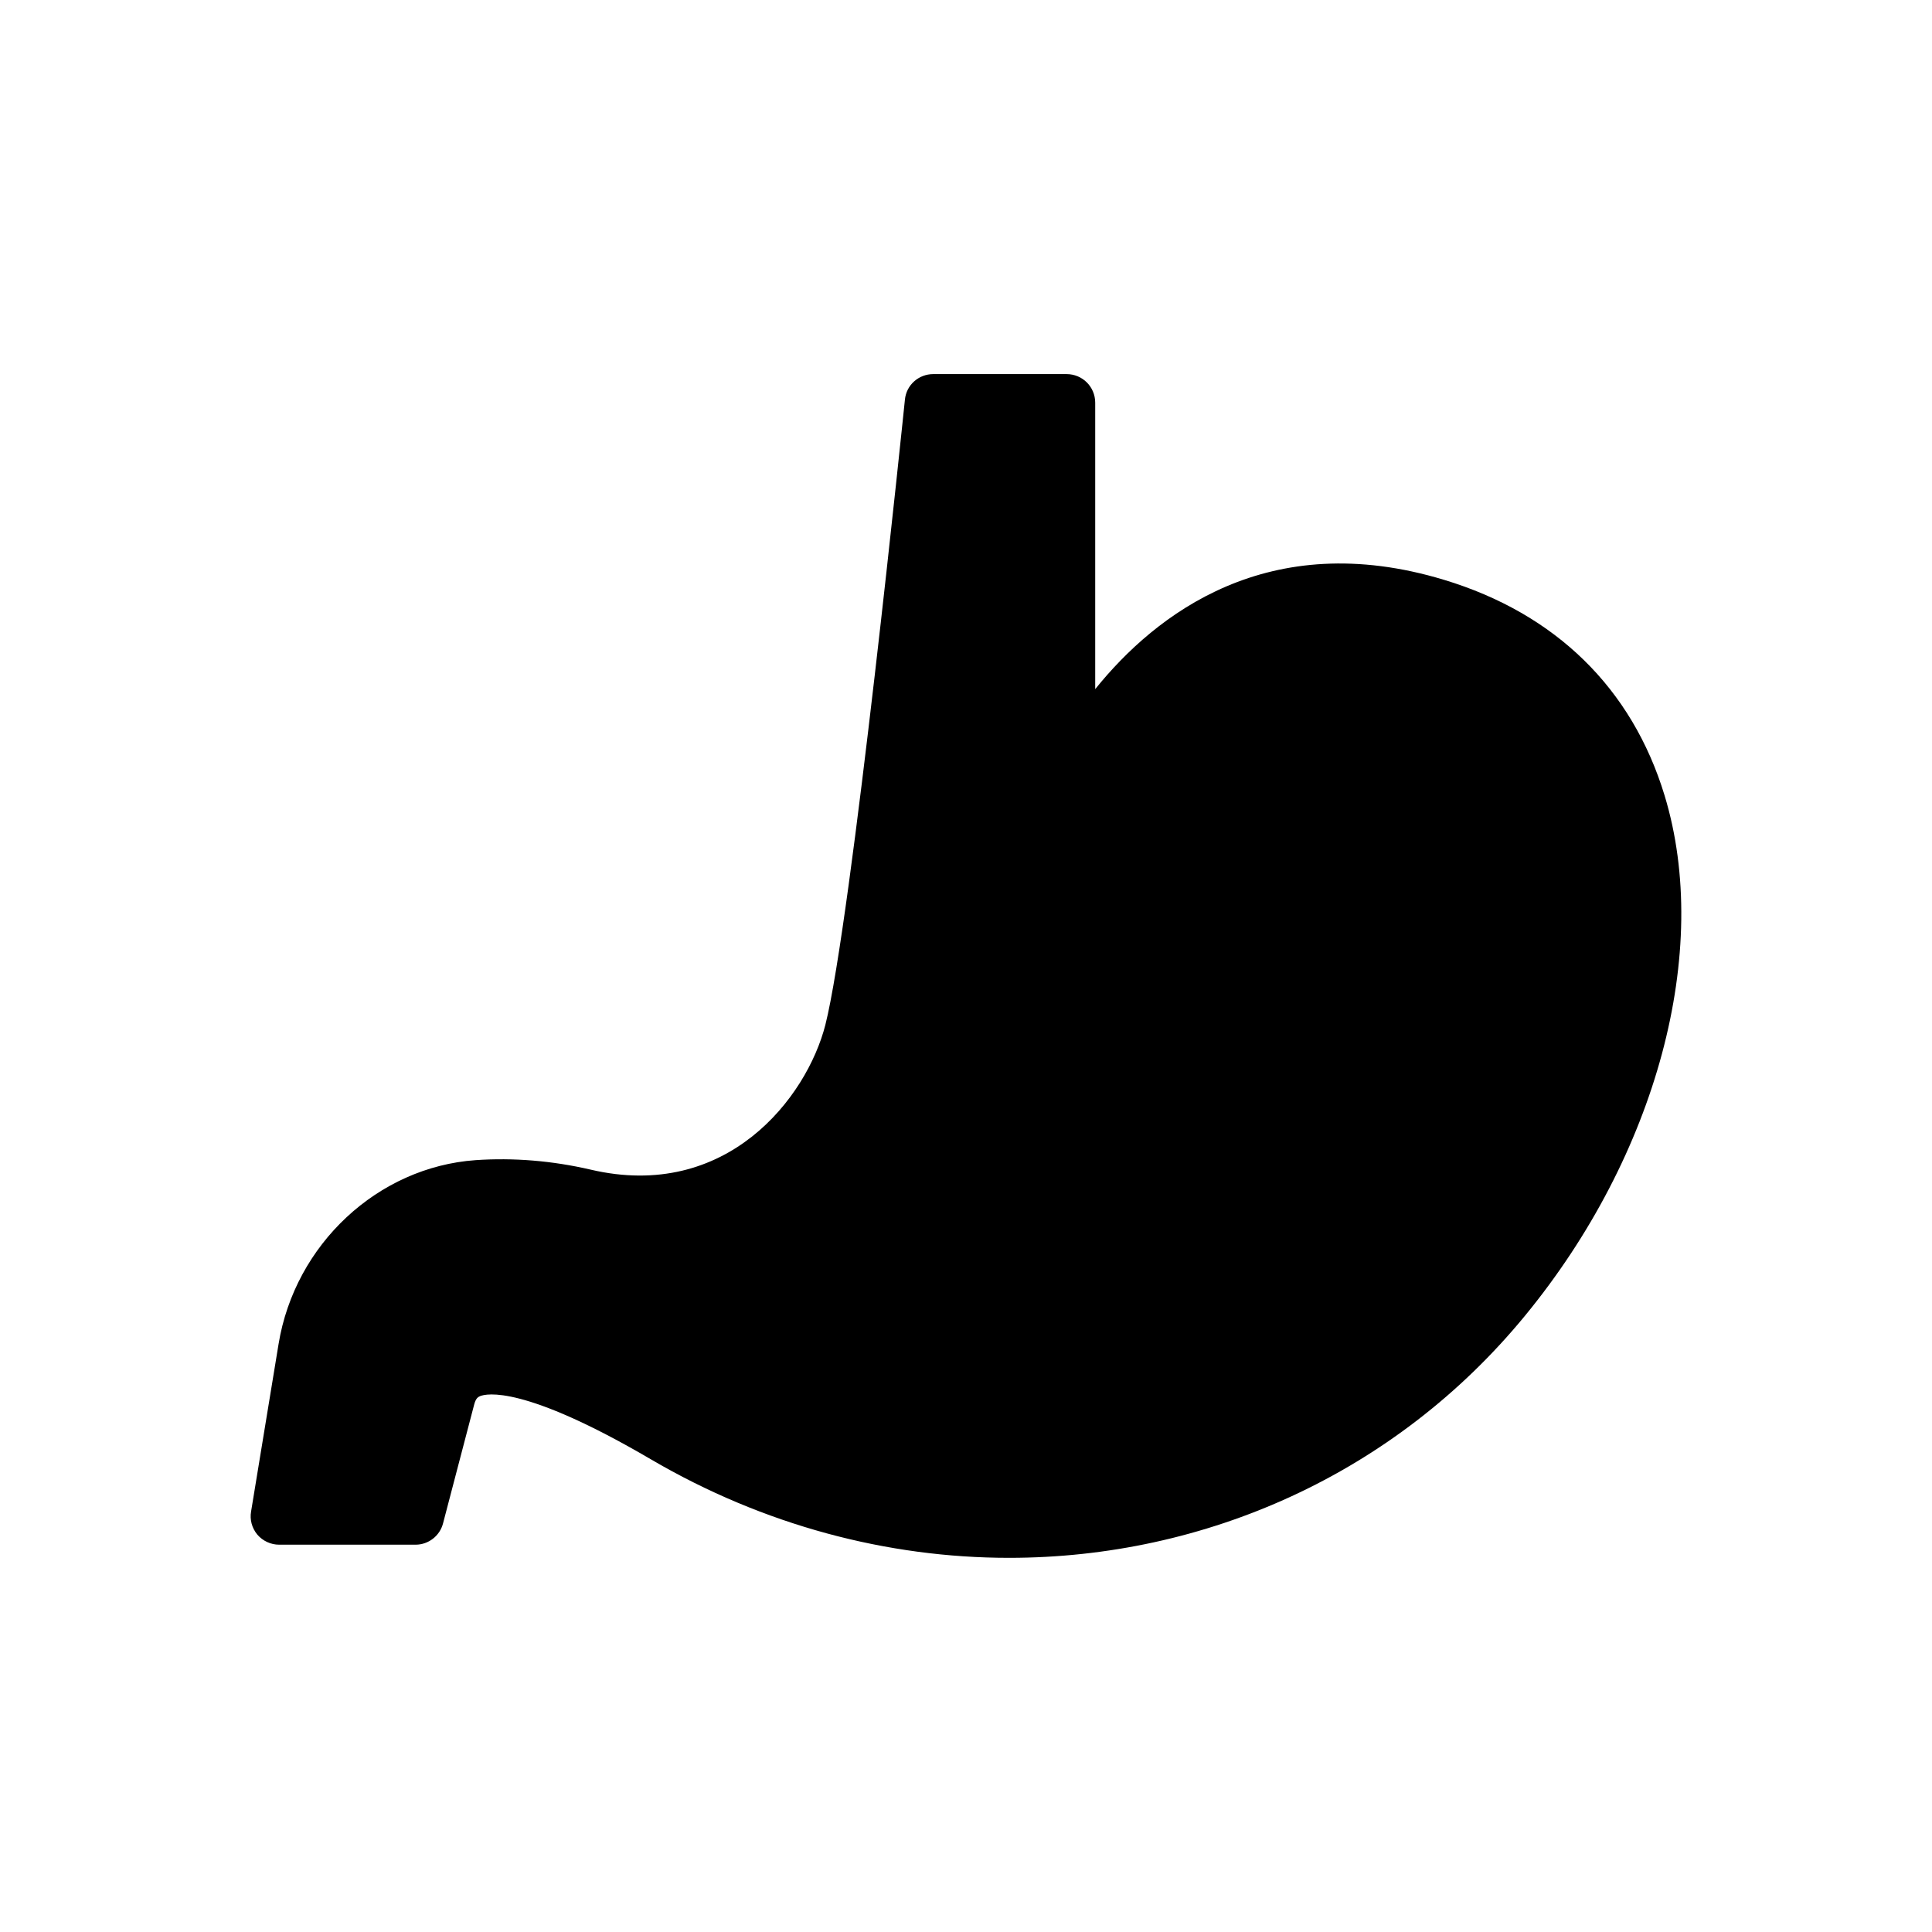 <?xml version="1.0" encoding="UTF-8"?>
<!-- Uploaded to: SVG Repo, www.svgrepo.com, Generator: SVG Repo Mixer Tools -->
<svg fill="#000000" width="800px" height="800px" version="1.1" viewBox="144 144 512 512" xmlns="http://www.w3.org/2000/svg">
 <path d="m526.68 297.66c-46.559-14.105-76.438 9.098-92.438 28.969v-75.906c0-4.246-3.414-7.582-7.582-7.582h-35.336c-3.867 0-7.129 2.883-7.508 6.75-0.152 1.441-14.18 138.39-21.082 165.69-4.93 19.336-26.16 46.863-62.258 38.371-10.16-2.352-20.398-3.184-30.41-2.504-25.934 1.82-47.926 22.293-52.246 48.758l-7.281 44.359c-0.379 2.199 0.227 4.398 1.668 6.141 1.441 1.668 3.562 2.652 5.762 2.652h36.172c3.414 0 6.445-2.352 7.281-5.688l8.266-31.547c0.457-1.668 1.062-1.895 1.516-2.125 1.668-0.684 11.527-3.031 45.195 16.684 30.027 17.594 62.863 26.16 95.016 26.16 51.867 0 102.22-22.141 136.72-64.152 34.957-42.543 49.52-96.684 37.004-137.86-8.641-28.43-28.887-48.223-58.461-57.172z"/>
</svg>